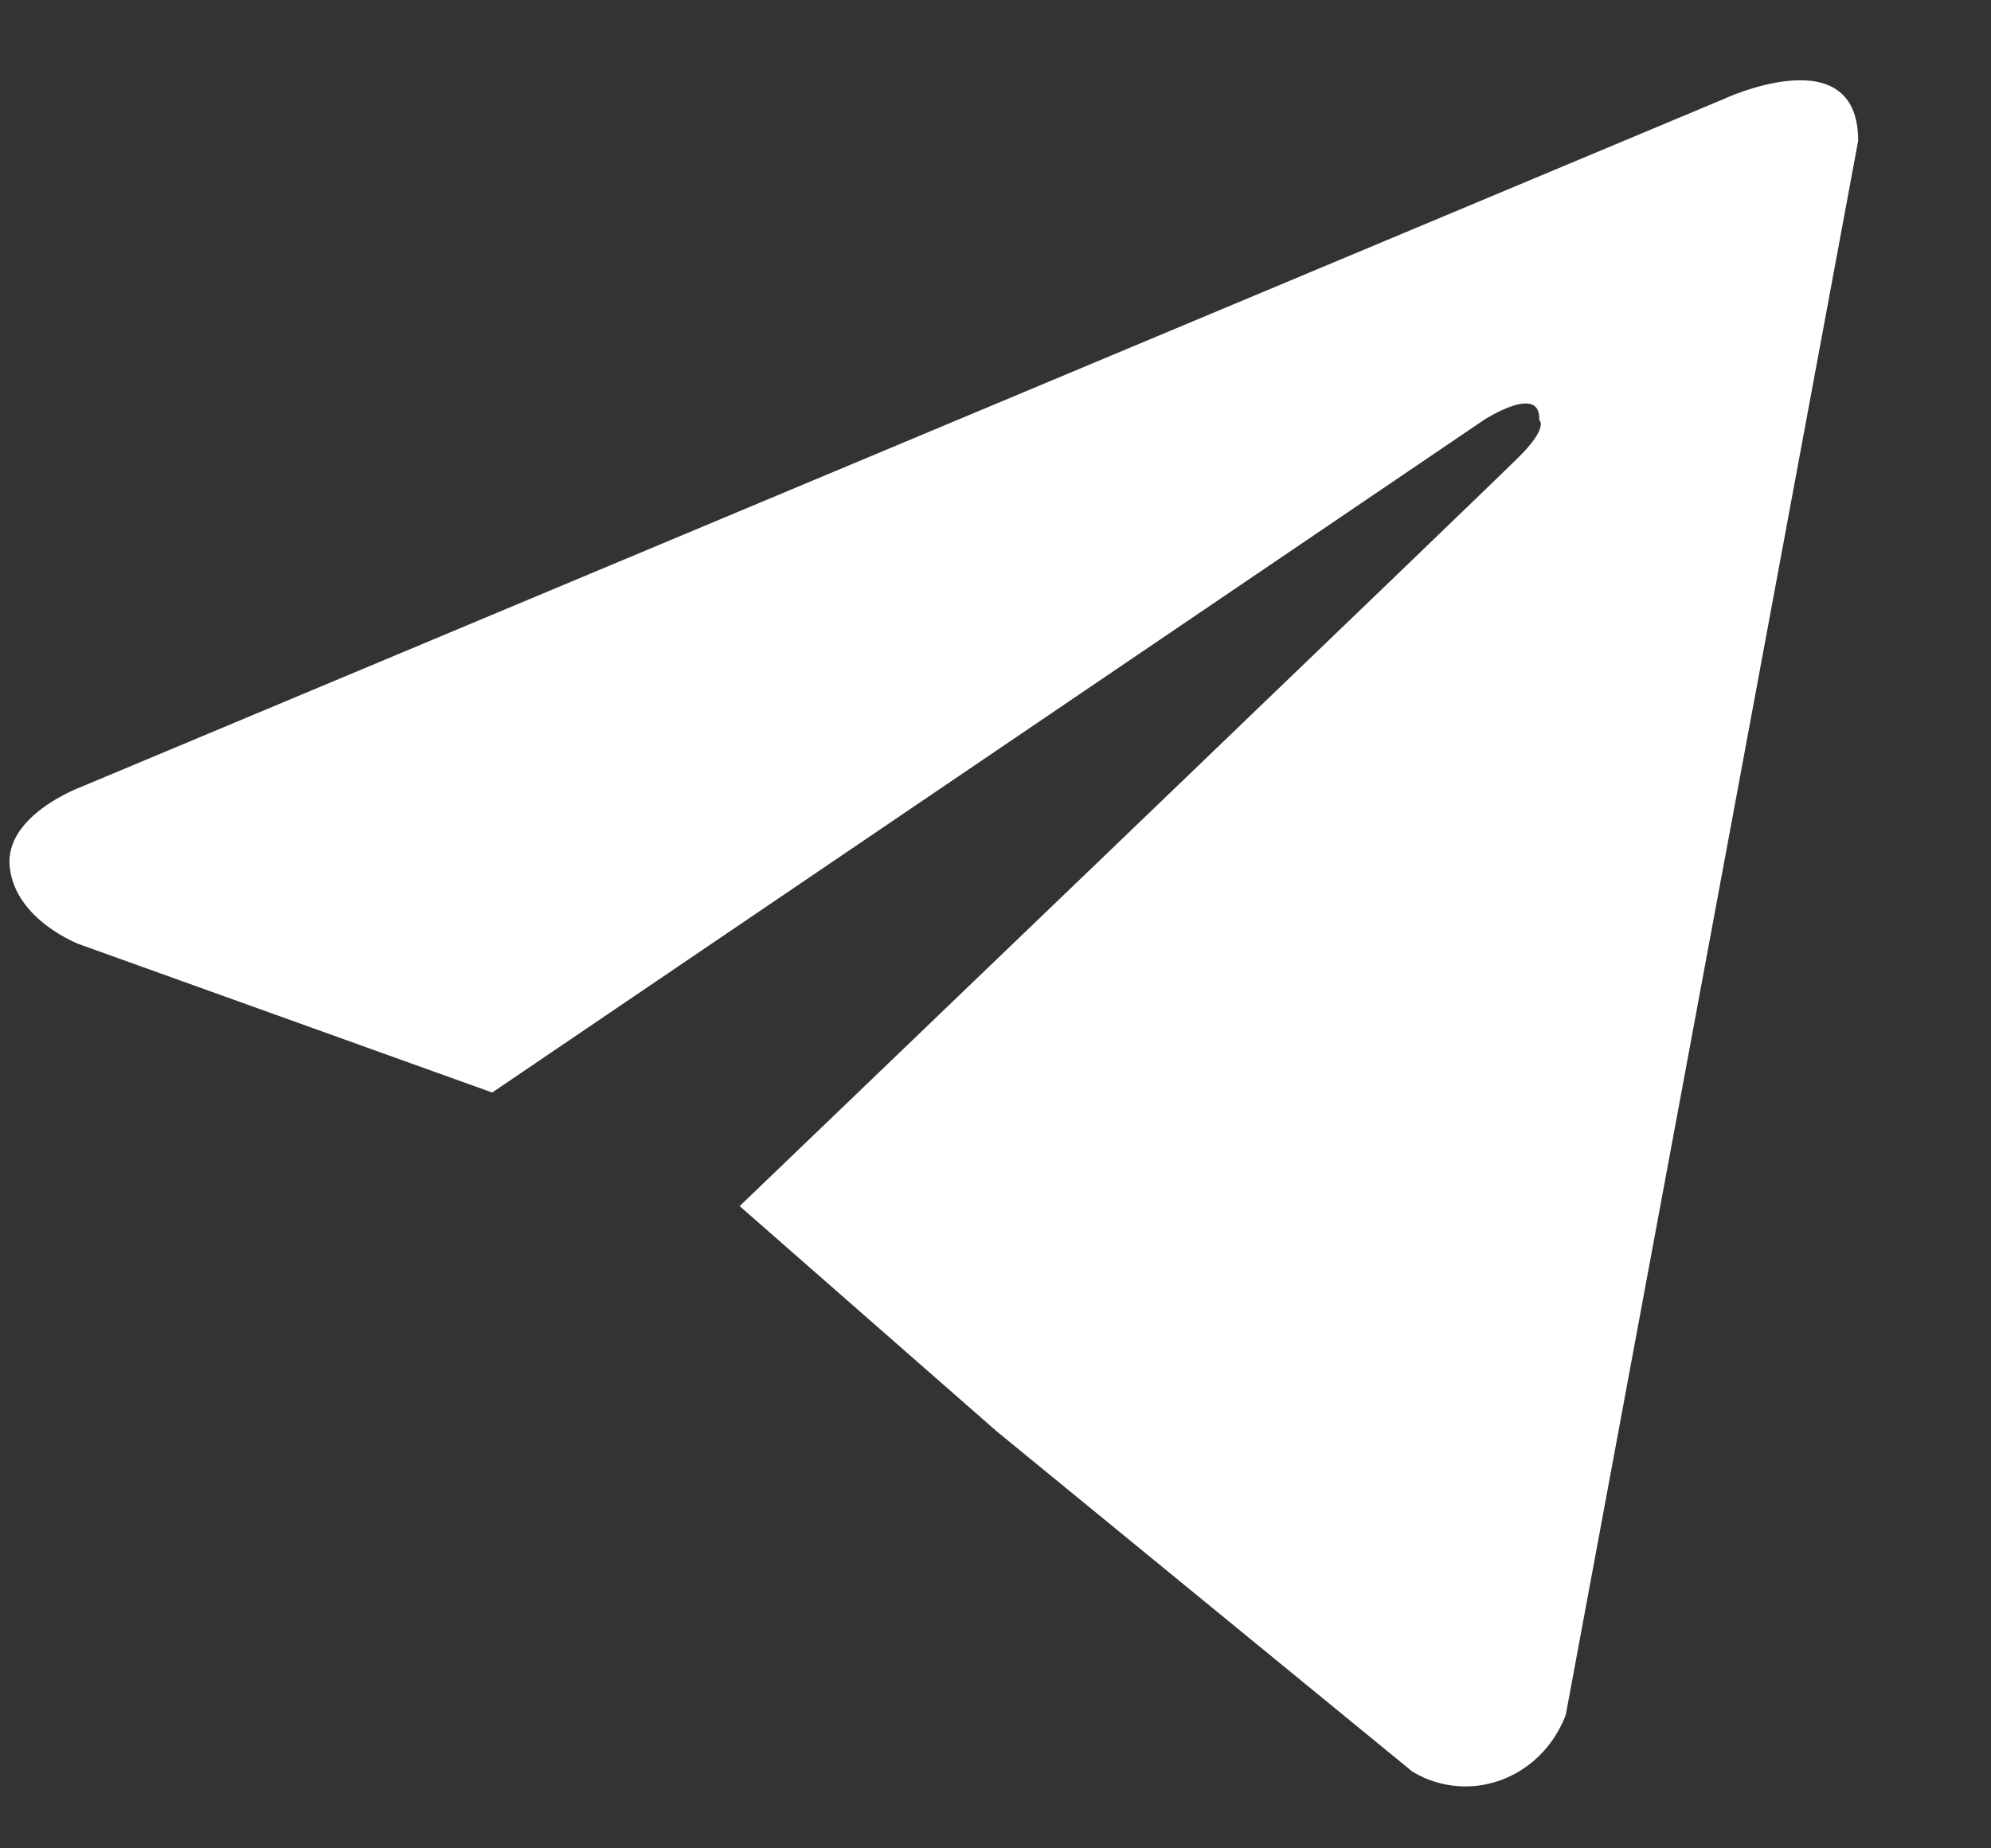 <?xml version="1.0" encoding="UTF-8"?> <svg xmlns="http://www.w3.org/2000/svg" width="14" height="13" viewBox="0 0 14 13" fill="none"><rect x="0" y="0" width="14" height="13" fill="#333333" stroke="none"/><path d="M11.01 12.061C10.854 12.472 10.412 12.671 10.022 12.507C9.991 12.493 9.96 12.478 9.931 12.46L7.006 10.065L5.201 8.483C5.201 8.483 10.464 3.431 10.678 3.216C10.895 3.001 10.823 2.954 10.823 2.954C10.836 2.692 10.434 2.954 10.434 2.954L3.461 7.684L0.557 6.641C0.557 6.641 0.111 6.473 0.069 6.102C0.025 5.734 0.572 5.534 0.572 5.534L12.117 0.698C12.117 0.698 13.066 0.252 13.066 0.99L11.01 12.061Z" fill="white"></path></svg> 
